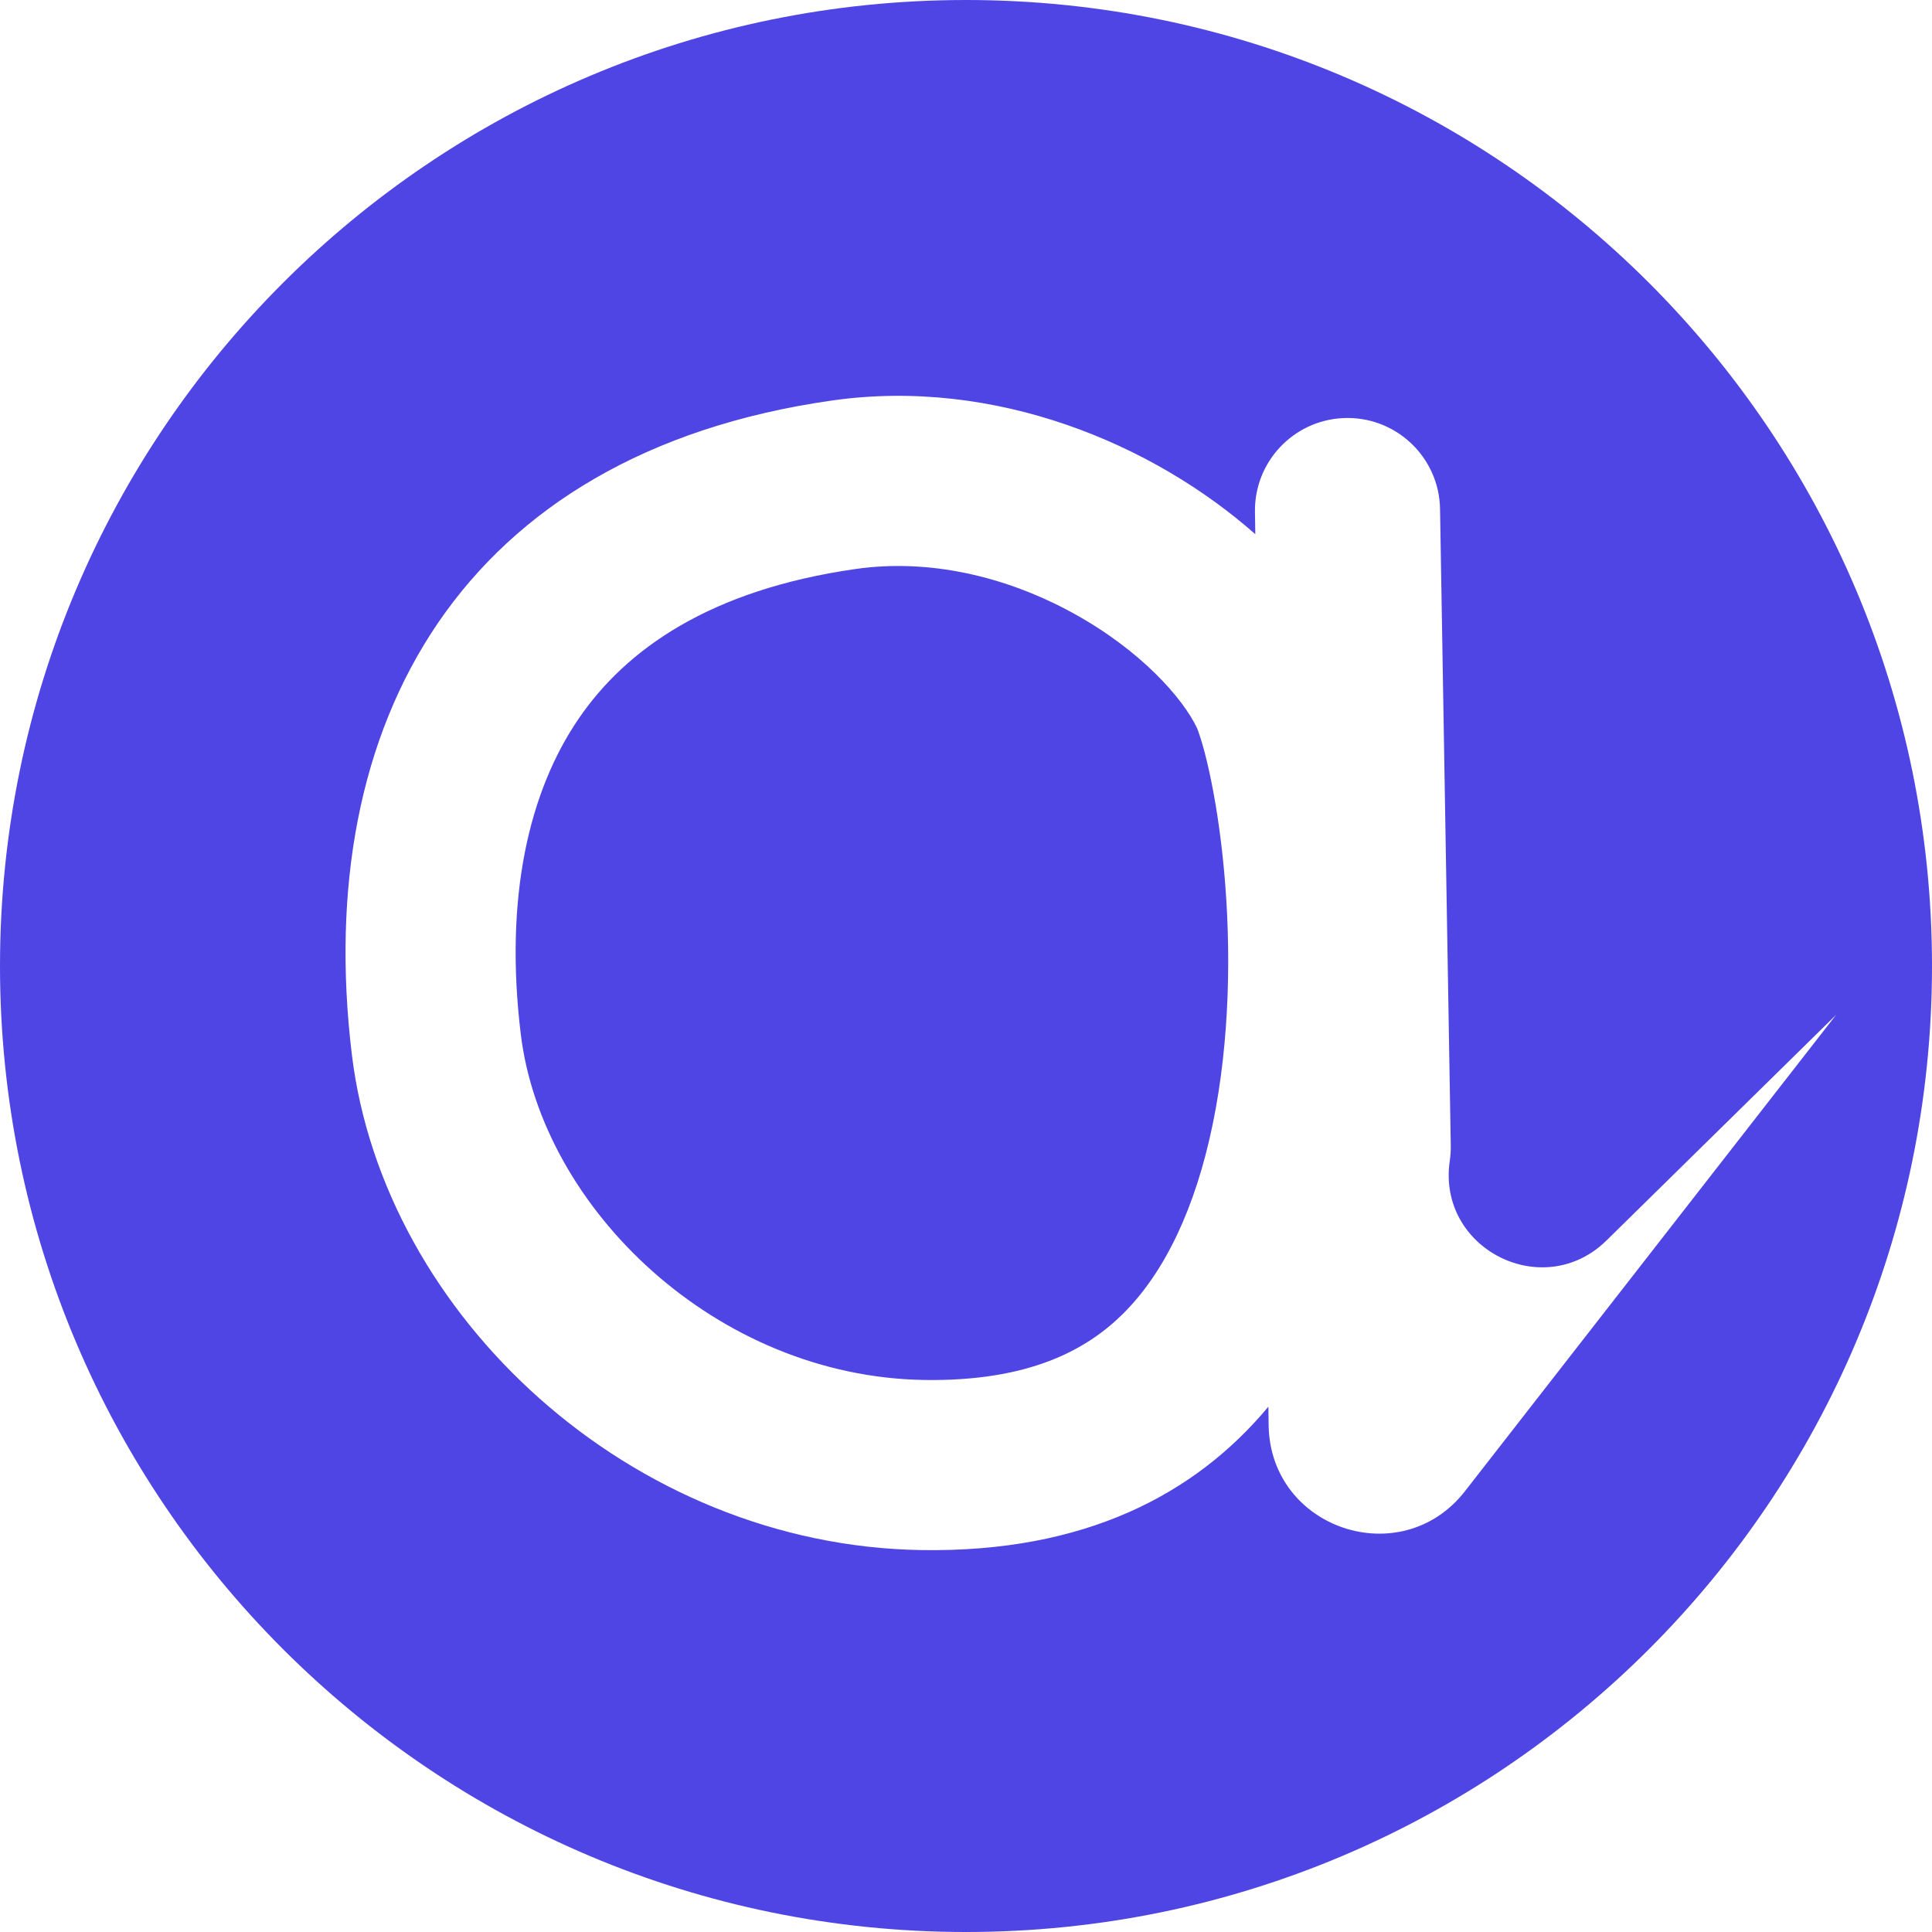 <svg xmlns="http://www.w3.org/2000/svg" xmlns:xlink="http://www.w3.org/1999/xlink" width="500" zoomAndPan="magnify" viewBox="0 0 375 375" height="500" preserveAspectRatio="xMidYMid meet" version="1.0"><path fill="#4f45e4" d="M 187.5 375 C 291.055 375 375 291.055 375 187.5 C 375 83.945 291.055 0 187.5 0 C 83.945 0 0 83.945 0 187.5 C 0 291.055 83.945 375 187.5 375 Z M 233.078 143.434 C 232.672 142.121 232.406 141.477 232.355 141.352 C 232.352 141.336 232.348 141.332 232.348 141.332 L 232.352 141.336 C 229.652 135.648 221.578 126.277 208.16 118.941 C 195.238 111.879 180.383 108.395 166.098 110.438 C 137.781 114.488 121.508 126.027 112.297 139.523 C 102.672 153.625 97.859 174.164 101.082 200.727 C 105.188 234.602 139.07 267.246 179.434 267.852 C 199.75 268.152 210.965 262.008 218.094 254.883 C 226.07 246.91 232.039 234.496 235.402 218.133 C 238.73 201.957 238.996 184.312 237.59 168.98 C 236.891 161.406 235.824 154.785 234.68 149.617 C 234.113 147.035 233.559 144.973 233.078 143.434 Z M 178.941 300.871 C 210.543 301.344 231.98 290.09 246.191 273.035 L 246.242 276.656 C 246.547 296.773 271.992 305.301 284.355 289.434 L 356.395 196.973 L 311.824 240.77 C 299.516 252.863 278.883 242.375 281.402 225.301 C 281.547 224.328 281.609 223.348 281.594 222.367 L 279.512 98.793 C 279.344 88.637 270.793 80.645 260.648 81.152 C 250.984 81.641 243.441 89.691 243.586 99.367 L 243.652 103.688 C 223.852 86.199 193.234 73.195 161.422 77.746 C 89.656 88.008 60.484 140.258 68.297 204.703 C 74.438 255.348 122.449 300.027 178.941 300.871 Z M 178.941 300.871 " fill-opacity="1" fill-rule="evenodd"/></svg>